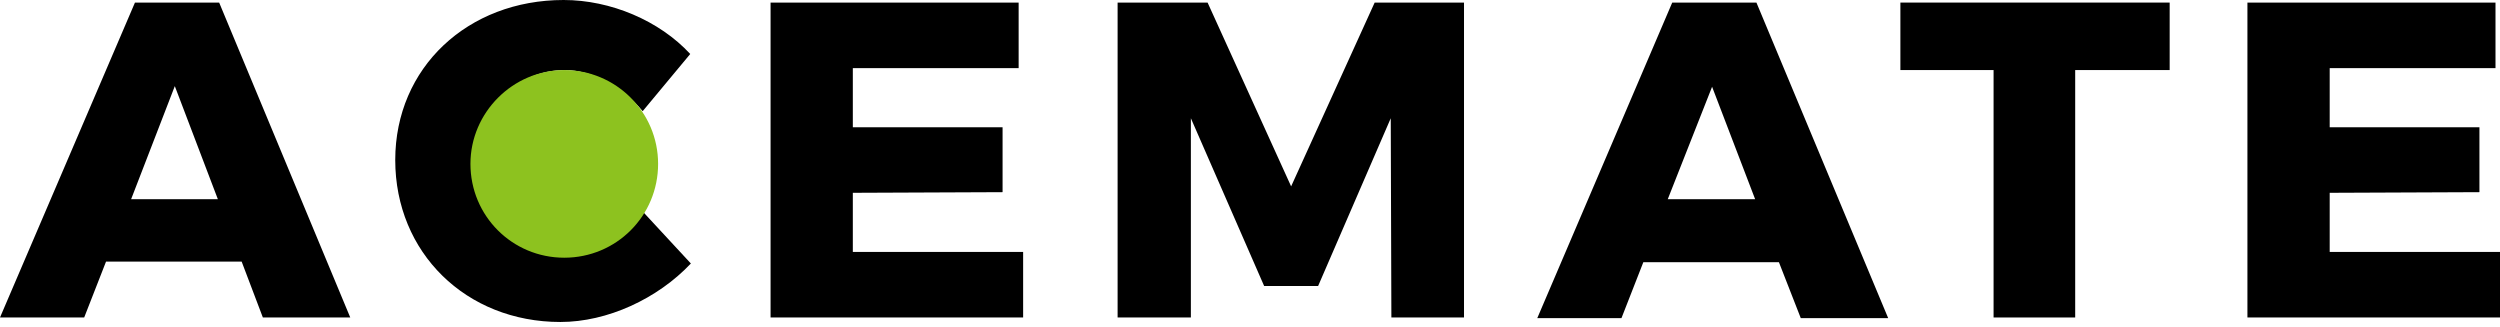 <svg width="237" height="31" viewBox="0 0 237 31" fill="none" xmlns="http://www.w3.org/2000/svg">
<g clip-path="url(#clip0_1501_2322)">
<path class="ib3" d="M16.572 8.164L20.654 18.887H12.429L16.572 8.164ZM12.794 0.244L0 30.097H7.981L10.053 24.797H22.908L24.919 30.097H33.204L20.776 0.244H12.794Z" fill="black"/>
<mask id="mask0_1501_2322" style="mask-type:luminance" maskUnits="userSpaceOnUse" x="0" y="0" width="237" height="31">
<path d="M237 0H0V30.463H237V0Z" fill="white"/>
</mask>
<g>
<path class="ib3" d="M53.554 6.641C48.984 6.641 45.45 10.296 45.45 15.049C45.45 19.801 48.923 23.517 53.554 23.517C55.991 23.517 58.854 22.177 60.925 20.045L65.495 24.98C62.327 28.331 57.575 30.524 53.127 30.524C44.171 30.524 37.469 23.944 37.469 15.171C37.469 6.397 44.354 0 53.432 0C57.879 0 62.51 1.95 65.434 5.118L60.925 10.54C58.976 8.164 56.112 6.641 53.554 6.641Z" fill="black"/>
</g>
<mask id="mask1_1501_2322" style="mask-type:luminance" maskUnits="userSpaceOnUse" x="0" y="0" width="237" height="31">
<path d="M237 0H0V30.463H237V0Z" fill="white"/>
</mask>
<g>
<path class="ib3" d="M96.567 0.244V6.458H80.848V12.063H95.044V18.217L80.848 18.278V23.883H96.993V30.097H73.05V0.244H96.567Z" fill="black"/>
</g>
<mask id="mask2_1501_2322" style="mask-type:luminance" maskUnits="userSpaceOnUse" x="0" y="0" width="237" height="31">
<path d="M237 0H0V30.463H237V0Z" fill="white"/>
</mask>
<g>
<path class="ib3" d="M114.479 0.244L122.399 17.669L130.319 0.244H138.788V30.097H131.903L131.843 11.21L124.958 27.112H119.84L112.895 11.21V30.097H105.949V0.244H114.479Z" fill="black"/>
</g>
<mask id="mask3_1501_2322" style="mask-type:luminance" maskUnits="userSpaceOnUse" x="0" y="0" width="237" height="31">
<path d="M237 0H0V30.463H237V0Z" fill="white"/>
</mask>
<g>
<path class="ib3" d="M168.642 24.858H155.787L153.715 30.158H145.734L158.528 0.244H166.509L178.999 30.158H170.713L168.642 24.858ZM166.388 18.887L162.306 8.225L158.102 18.887H166.388Z" fill="black"/>
</g>
<mask id="mask4_1501_2322" style="mask-type:luminance" maskUnits="userSpaceOnUse" x="0" y="0" width="237" height="31">
<path d="M237 0H0V30.463H237V0Z" fill="white"/>
</mask>
<g>
<path class="ib3" d="M205.684 0.244V6.641H196.728V30.097H188.991V6.641H180.157V0.244H205.684Z" fill="black"/>
</g>
<mask id="mask5_1501_2322" style="mask-type:luminance" maskUnits="userSpaceOnUse" x="0" y="0" width="237" height="31">
<path d="M237 0H0V30.463H237V0Z" fill="white"/>
</mask>
<g>
<path class="ib3" d="M236.573 0.244V6.458H220.855V12.063H235.05V18.217L220.855 18.278V23.883H237V30.097H213.056V0.244H236.573Z" fill="black"/>
</g>
<mask id="mask6_1501_2322" style="mask-type:luminance" maskUnits="userSpaceOnUse" x="0" y="0" width="237" height="31">
<path d="M237 0H0V30.463H237V0Z" fill="white"/>
</mask>
<g>
<path class="ib4" d="M53.493 6.641C58.367 6.641 62.388 10.601 62.388 15.536C62.388 20.471 58.428 24.431 53.493 24.431C48.558 24.431 44.598 20.471 44.598 15.536C44.598 10.662 48.619 6.641 53.493 6.641Z" fill="#8DC21F"/>
</g>
</g>
<defs>
<clipPath id="clip0_1501_2322">
<rect width="237" height="30.463" fill="white"/>
</clipPath>
</defs>
</svg>

